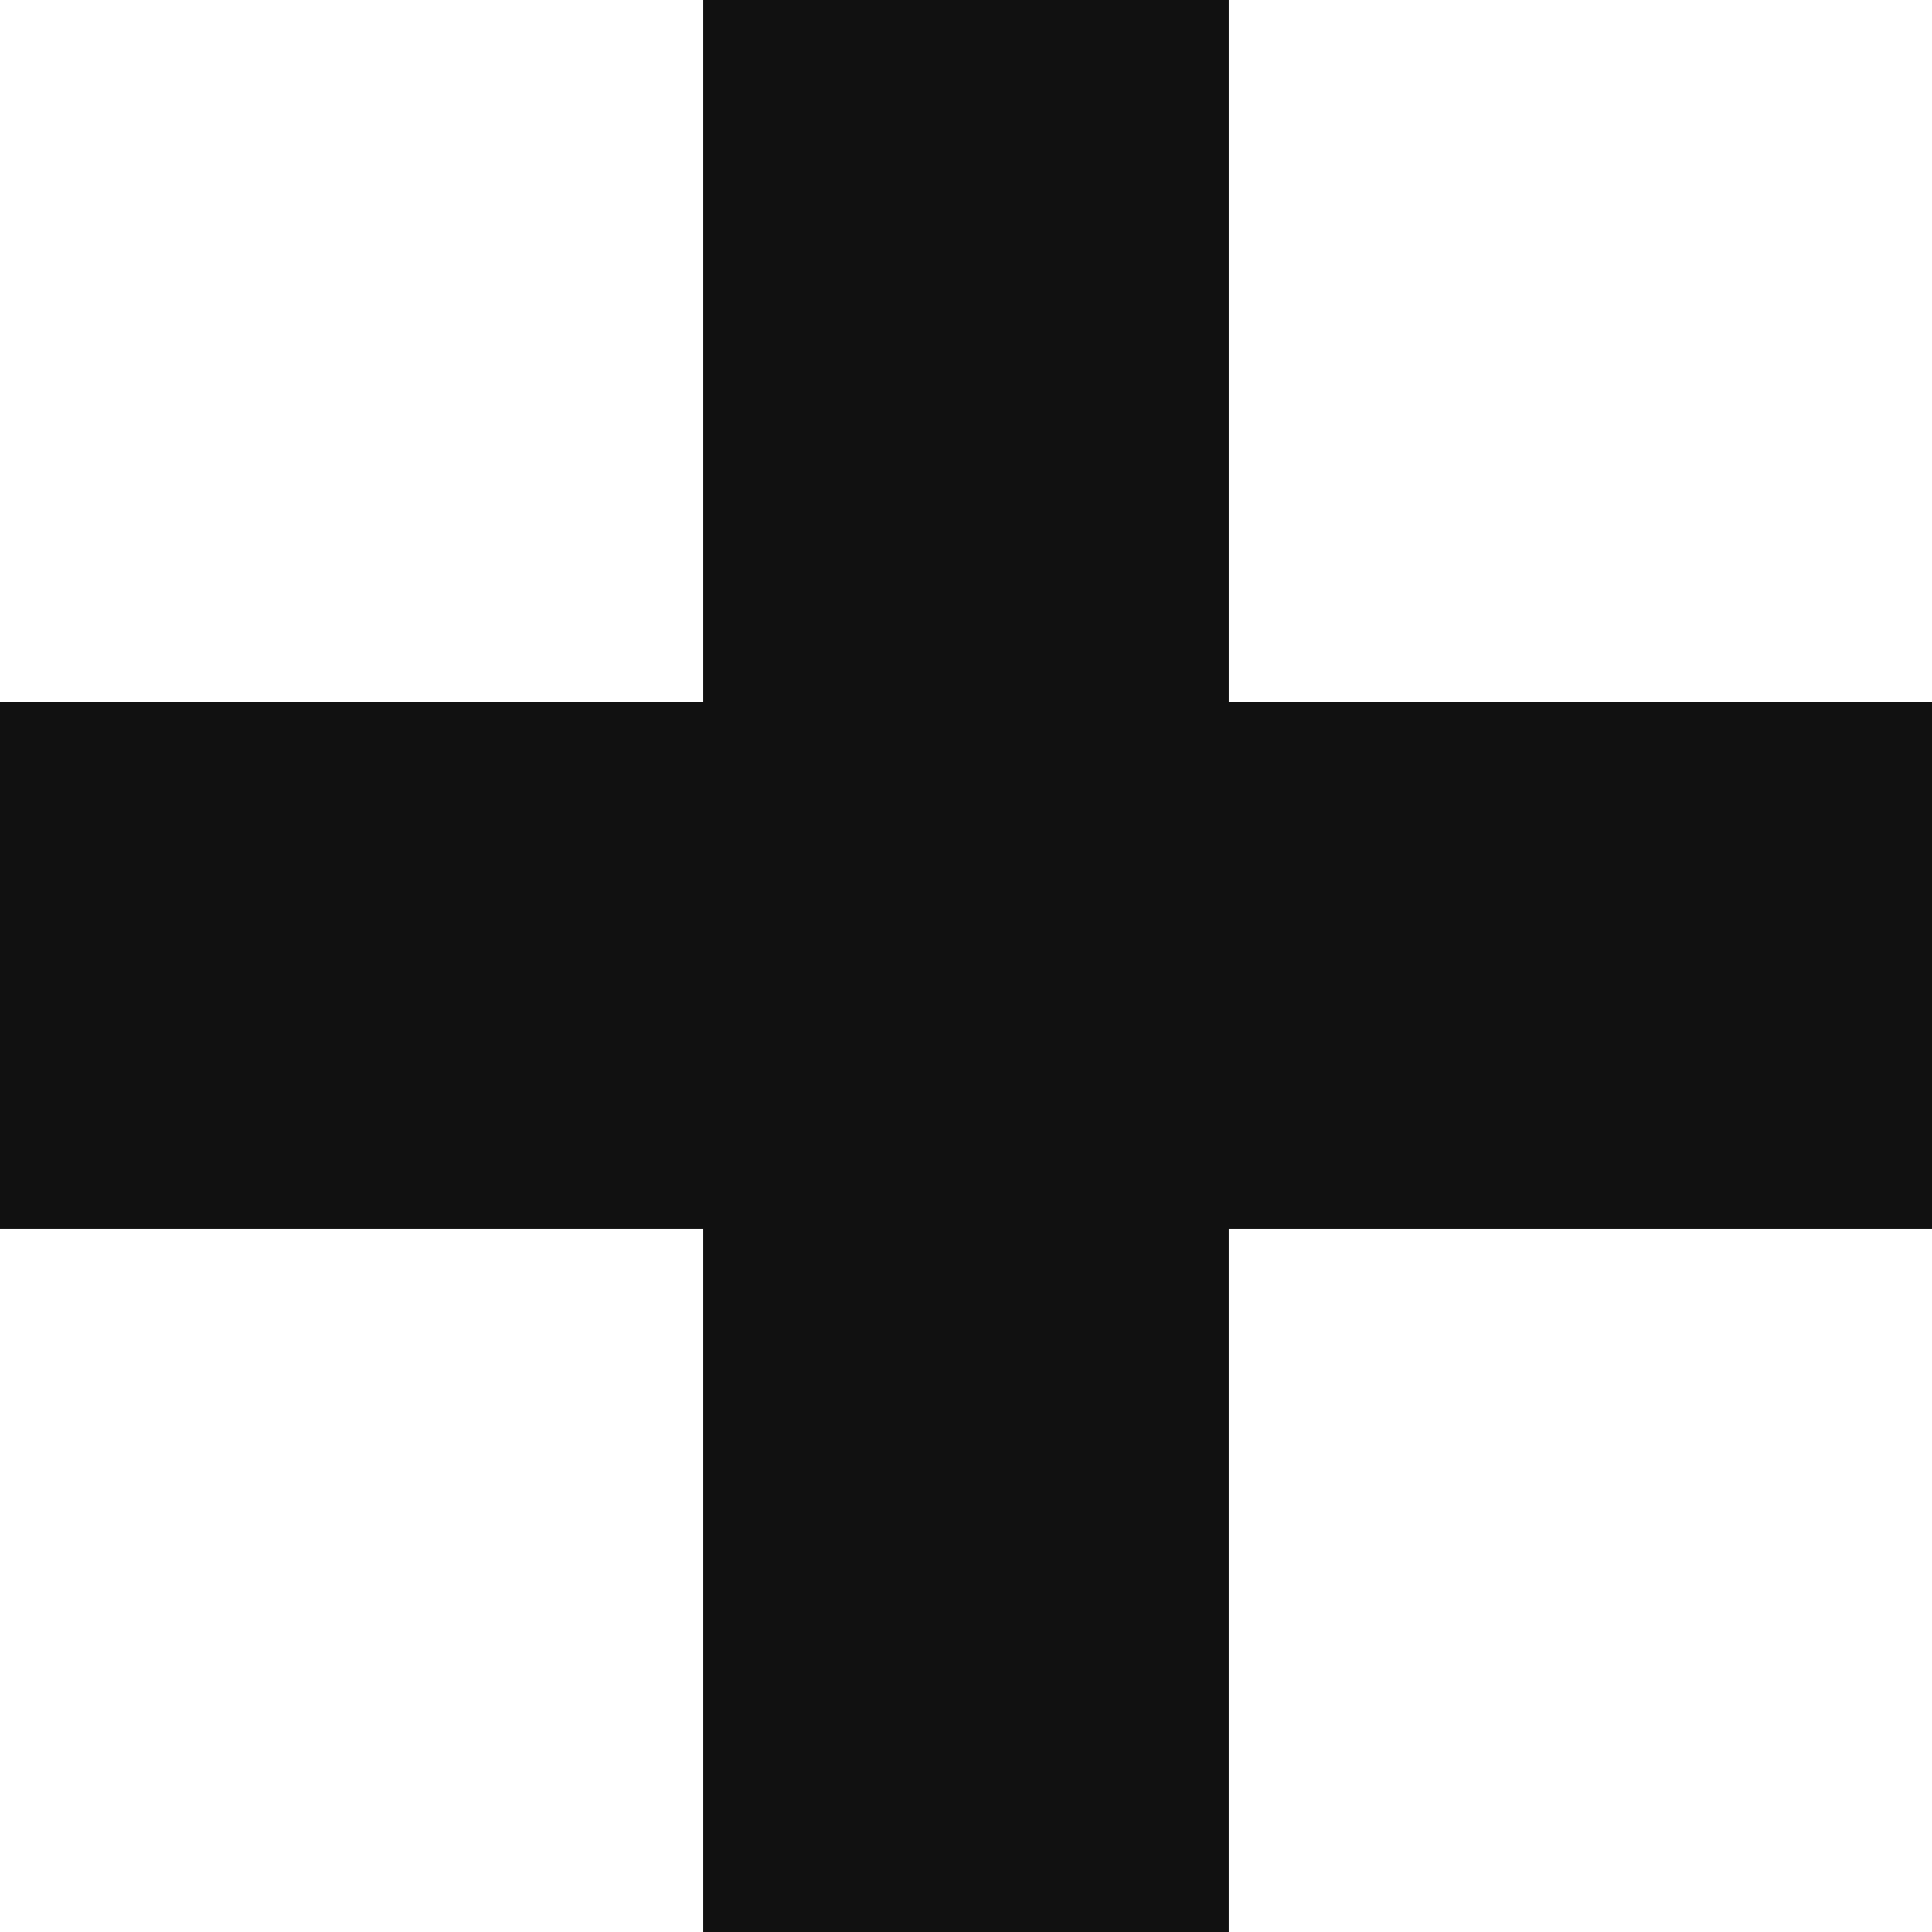 <svg xmlns="http://www.w3.org/2000/svg" width="337.5" height="337.5" viewBox="0 0 337.5 337.5">
  <path id="Pfad_30" data-name="Pfad 30" d="M122.857,0V122.65H0v91.992H122.857V337.5h91.785V214.643H337.5V122.65H214.643V0Z" transform="translate(0)" fill="#111"/>
</svg>

